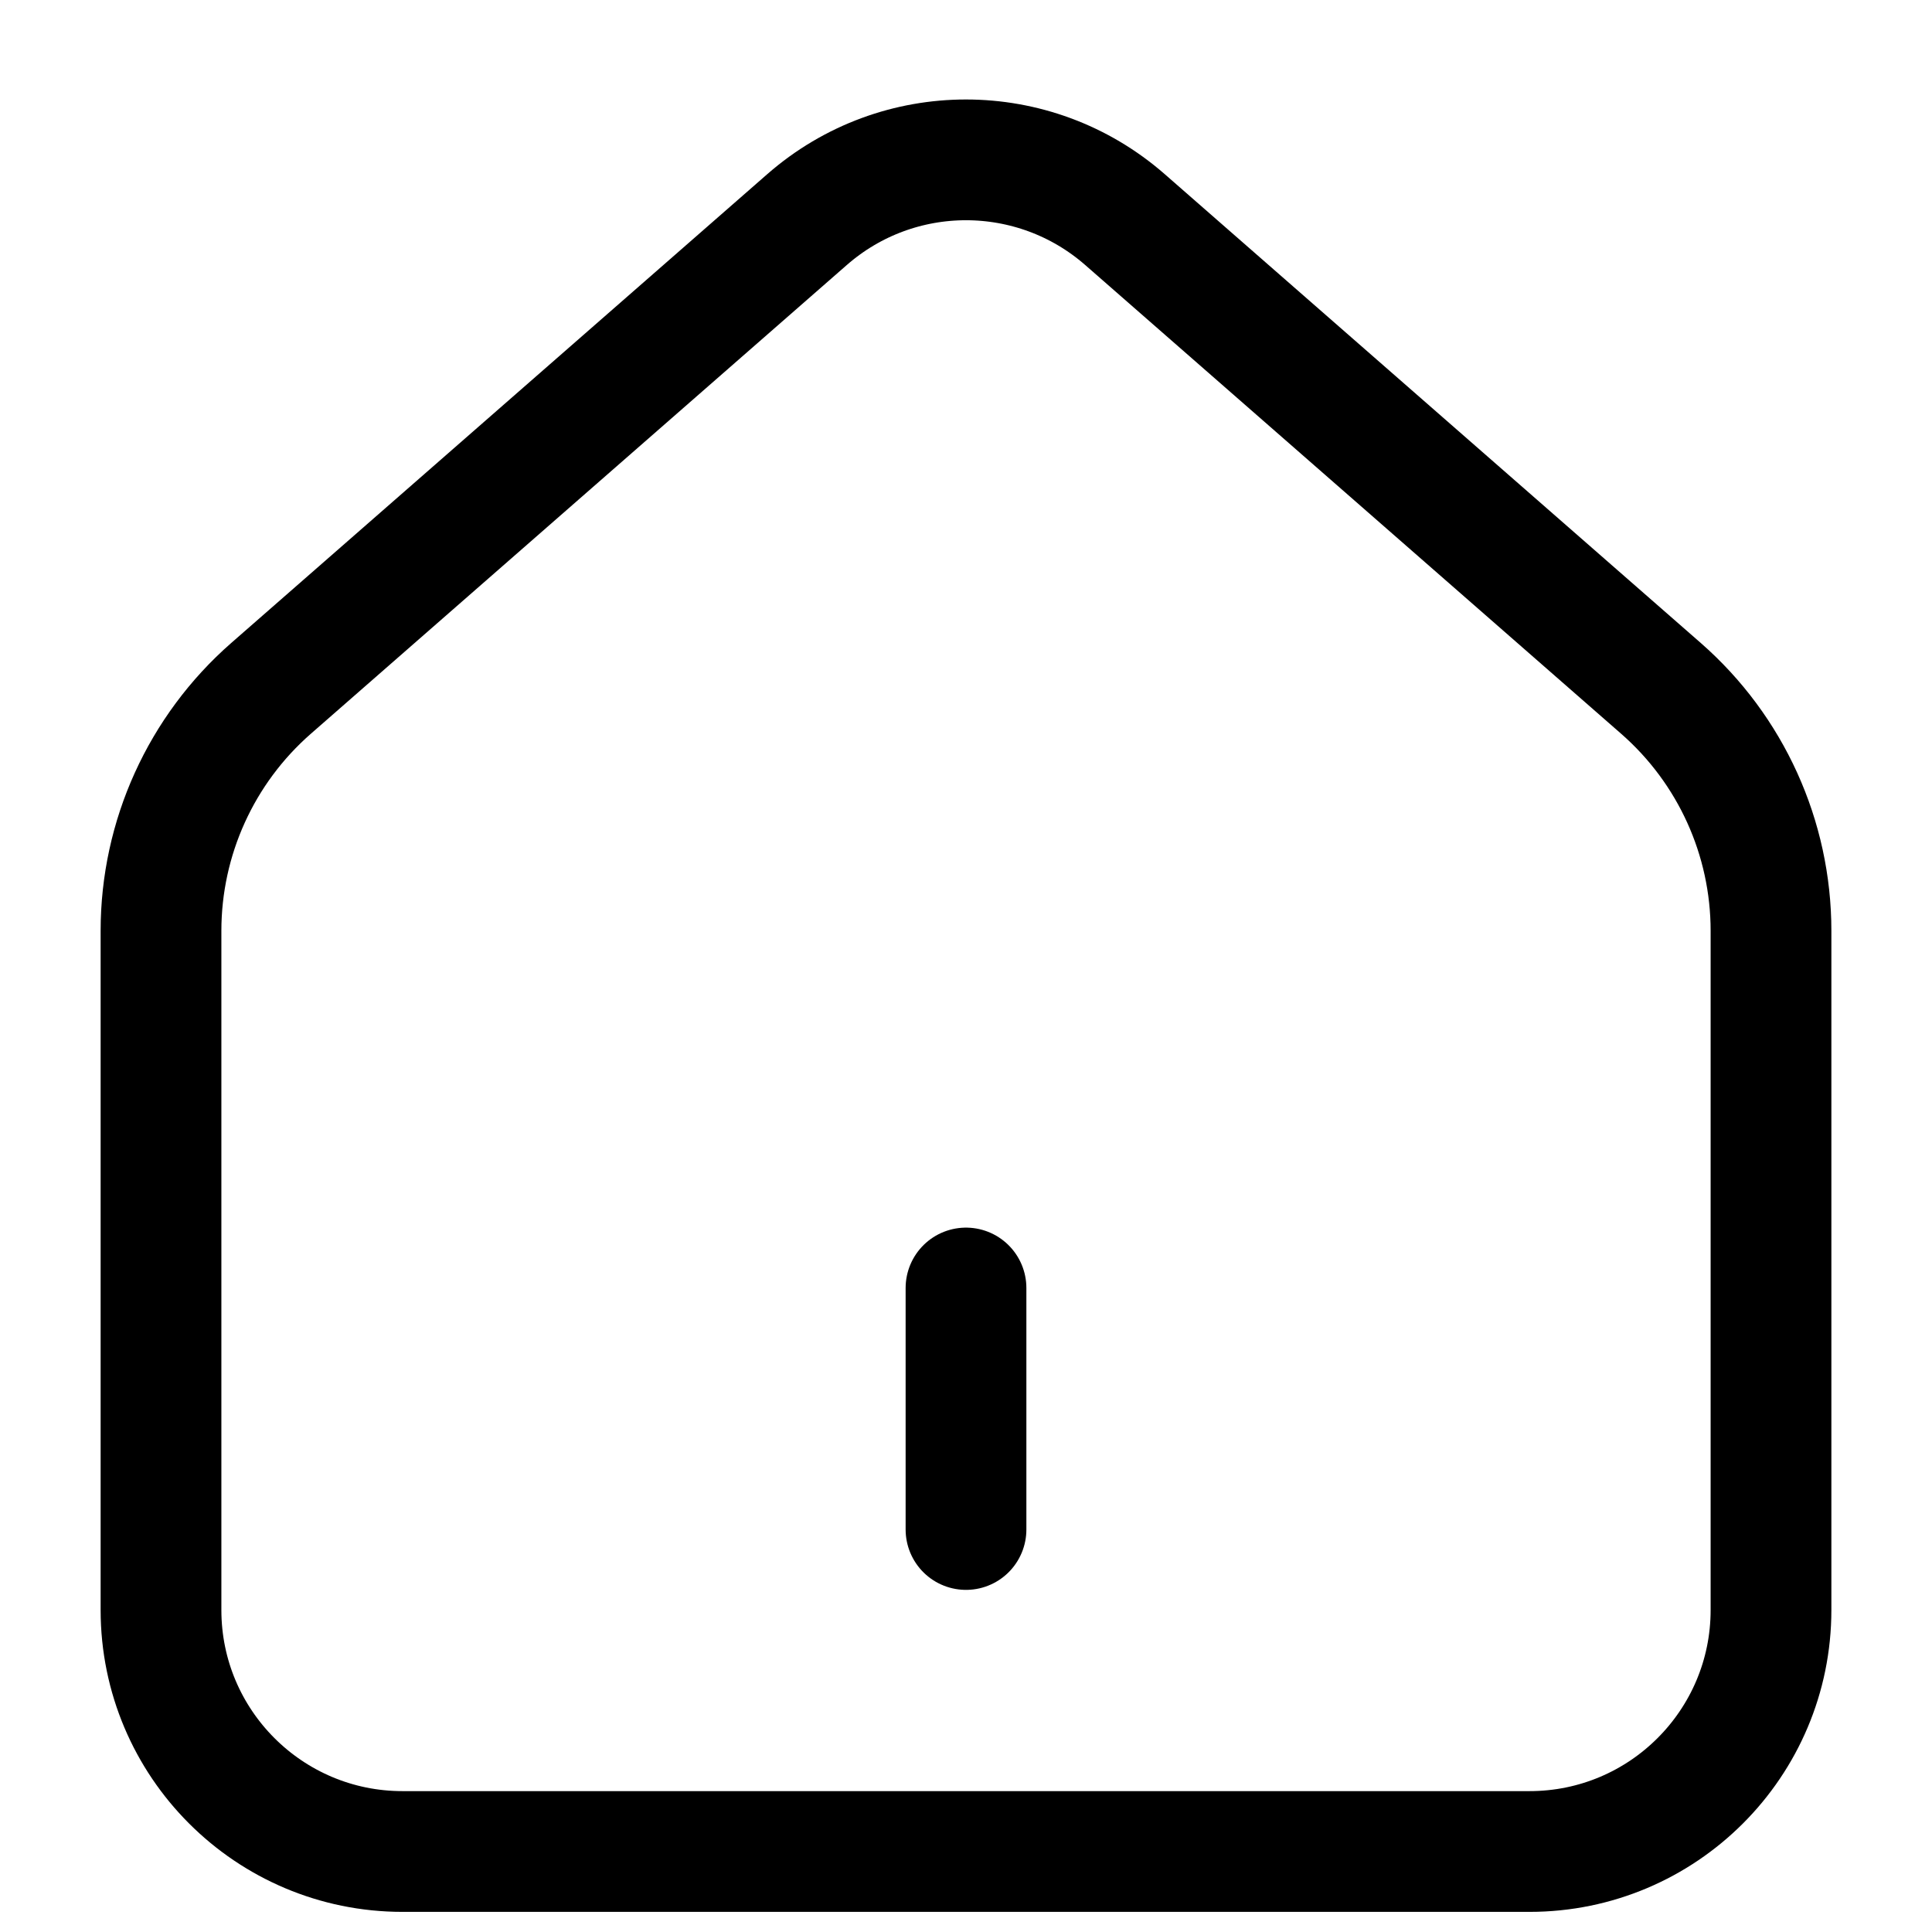 <?xml version="1.0" encoding="utf-8"?>
<svg width="800px" height="800px" viewBox="0 0 24 24" fill="none" xmlns="http://www.w3.org/2000/svg">
<g id="style=linear" clip-path="url(#clip0_1_129)">
<g id="home-door">
<path id="vector" d="M19 23H5C3.343 23 2 21.657 2 20V11.563C2 10.409 2.498 9.312 3.366 8.552L10.025 2.728C11.156 1.738 12.844 1.739 13.975 2.728L20.634 8.552C21.502 9.312 22 10.409 22 11.563V20C22 21.657 20.657 23 19 23Z" stroke="#000000" stroke-width="1.5" stroke-linecap="round"/>
<path id="vector_2" d="M12 16L12 19" stroke="#000000" stroke-width="1.5" stroke-linecap="round"/>
</g>
</g>
<defs>
<clipPath id="clip0_1_129">
<rect width="24" height="24" fill="white" transform="translate(0 24) rotate(-90)"/>
</clipPath>
</defs>
</svg>